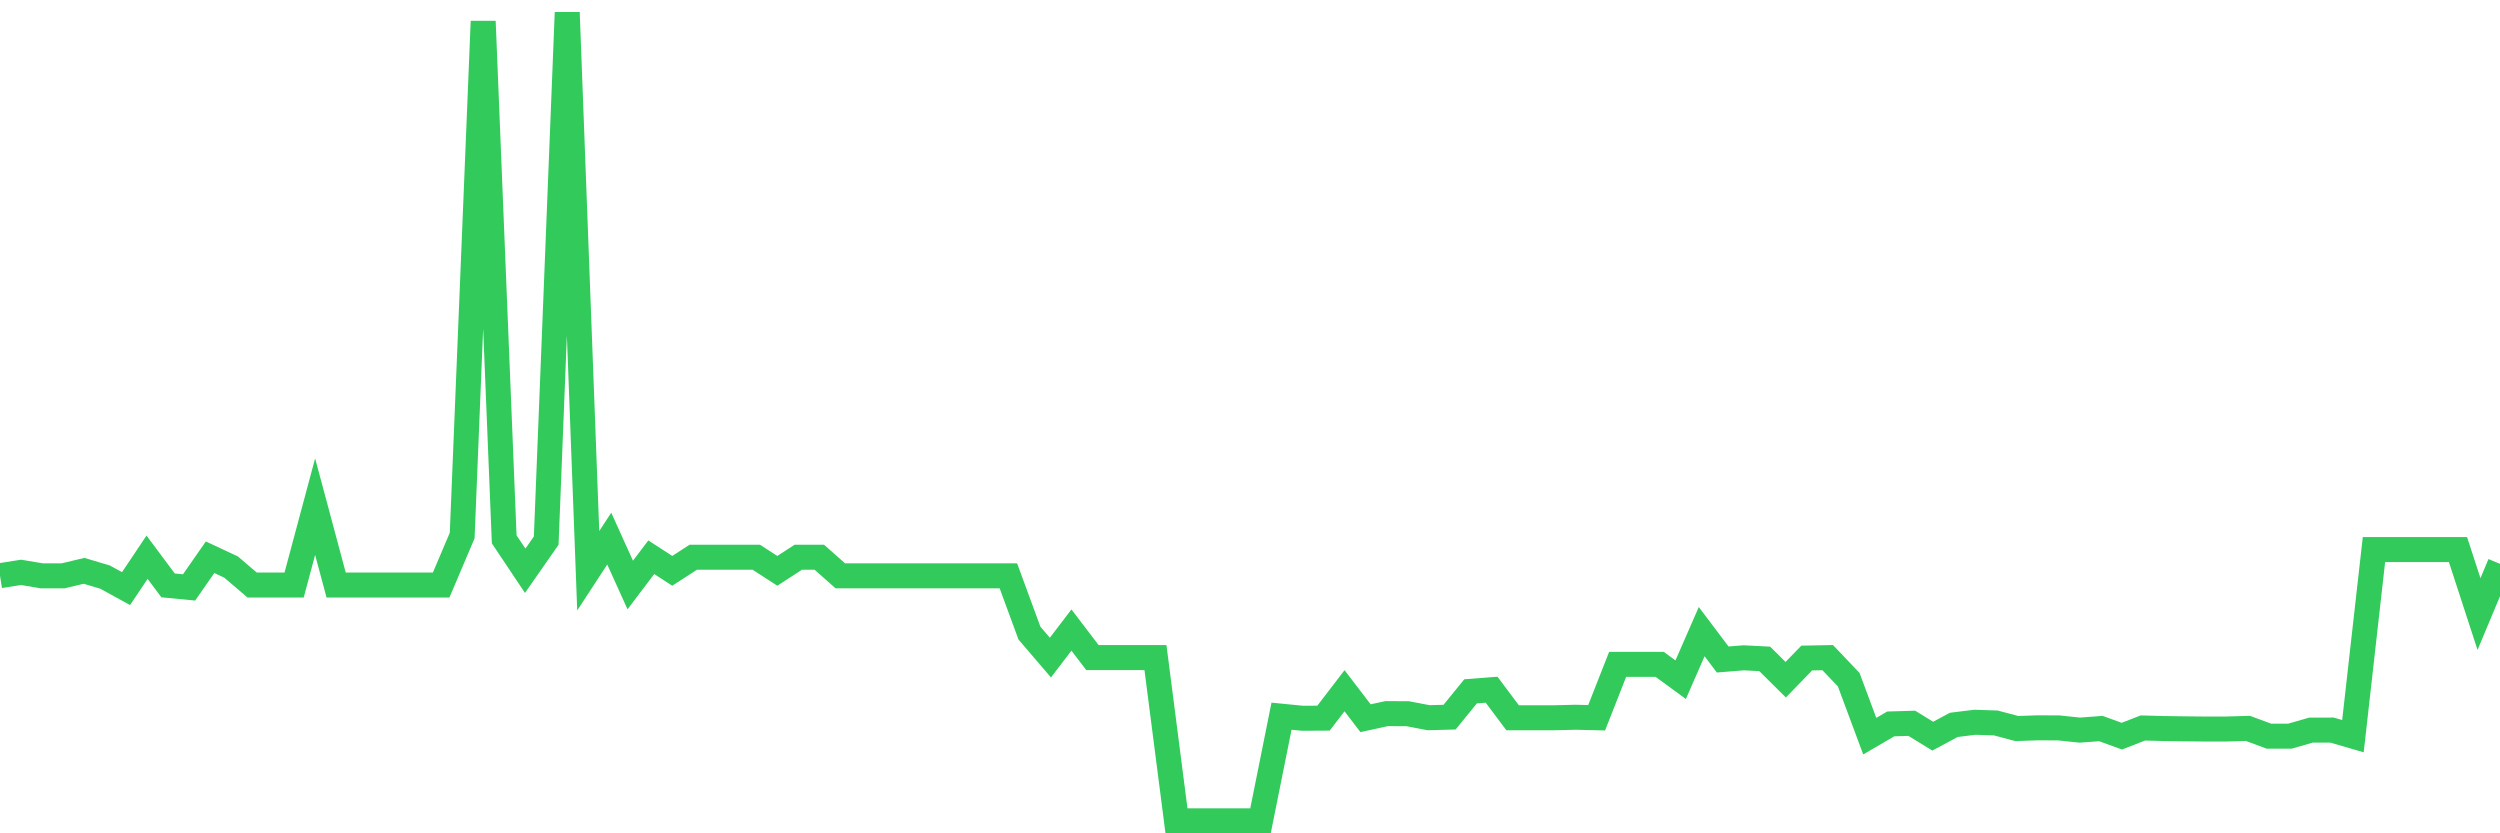 <svg
  xmlns="http://www.w3.org/2000/svg"
  xmlns:xlink="http://www.w3.org/1999/xlink"
  width="120"
  height="40"
  viewBox="0 0 120 40"
  preserveAspectRatio="none"
>
  <polyline
    points="0,27.633 1.008,27.473 2.017,27.641 3.025,27.641 4.034,27.4 5.042,27.7 6.05,28.253 7.059,26.747 8.067,28.099 9.076,28.196 10.084,26.747 11.092,27.218 12.101,28.08 13.109,28.08 14.118,28.08 15.126,24.319 16.134,28.08 17.143,28.08 18.151,28.08 19.16,28.08 20.168,28.08 21.176,28.08 22.185,25.706 23.193,1.023 24.202,25.888 25.21,27.397 26.218,25.95 27.227,0.6 28.235,27.397 29.244,25.853 30.252,28.08 31.261,26.747 32.269,27.4 33.277,26.747 34.286,26.747 35.294,26.747 36.303,26.747 37.311,27.4 38.319,26.747 39.328,26.747 40.336,27.641 41.345,27.641 42.353,27.641 43.361,27.641 44.37,27.641 45.378,27.641 46.387,27.641 47.395,27.641 48.403,27.641 49.412,30.388 50.42,31.564 51.429,30.242 52.437,31.564 53.445,31.564 54.454,31.564 55.462,31.564 56.471,39.4 57.479,39.4 58.487,39.4 59.496,39.4 60.504,39.4 61.513,34.377 62.521,34.477 63.529,34.471 64.538,33.155 65.546,34.474 66.555,34.255 67.563,34.257 68.571,34.45 69.58,34.423 70.588,33.184 71.597,33.106 72.605,34.452 73.613,34.452 74.622,34.452 75.63,34.428 76.639,34.452 77.647,31.889 78.655,31.889 79.664,31.889 80.672,32.626 81.681,30.318 82.689,31.656 83.697,31.575 84.706,31.626 85.714,32.626 86.723,31.586 87.731,31.567 88.739,32.626 89.748,35.336 90.756,34.748 91.765,34.718 92.773,35.336 93.782,34.794 94.79,34.669 95.798,34.702 96.807,34.97 97.815,34.935 98.824,34.94 99.832,35.046 100.84,34.97 101.849,35.336 102.857,34.943 103.866,34.97 104.874,34.984 105.882,34.994 106.891,34.992 107.899,34.962 108.908,35.336 109.916,35.336 110.924,35.046 111.933,35.043 112.941,35.336 113.95,26.378 114.958,26.378 115.966,26.378 116.975,26.378 117.983,26.378 118.992,29.475 120,27.066"
    fill="none"
    stroke="#32ca5b"
    stroke-width="1.2"
  >
  </polyline>
</svg>